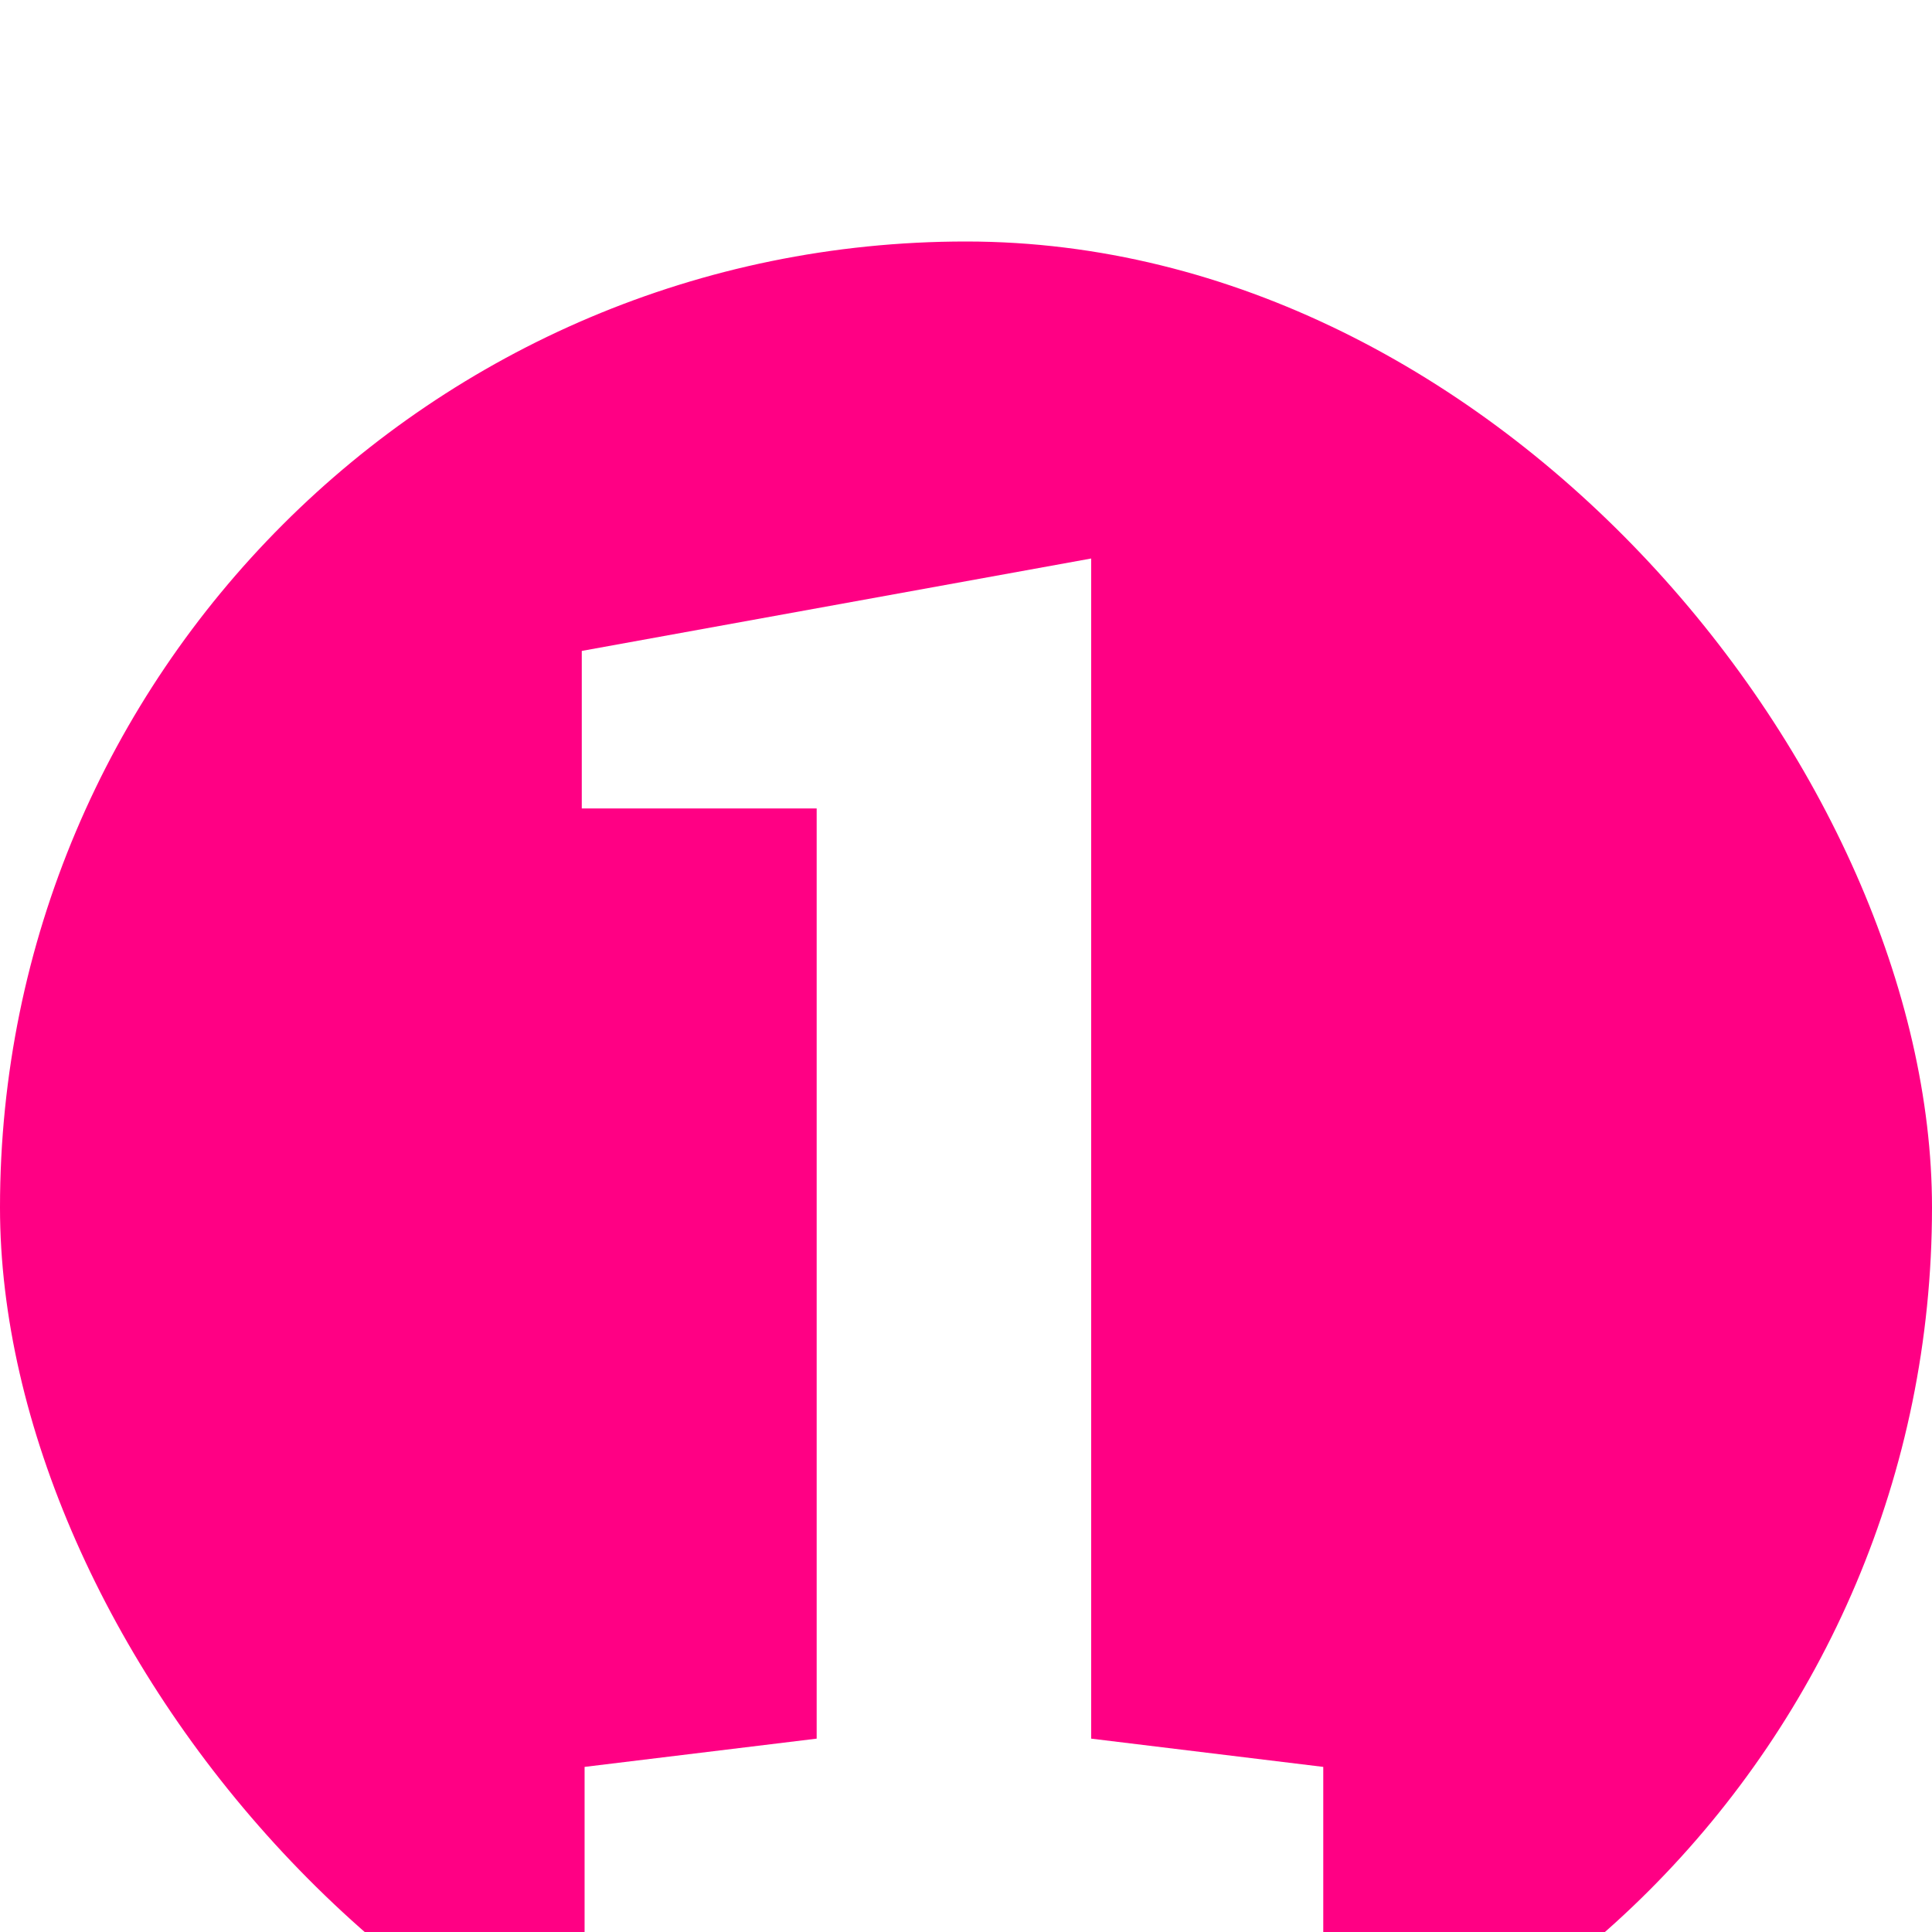 <?xml version="1.0" encoding="UTF-8"?> <svg xmlns="http://www.w3.org/2000/svg" width="24" height="24" viewBox="0 0 24 24" fill="none"><g filter="url(#filter0_i_16_878)"><rect width="24" height="24" rx="12" fill="#FF0084"></rect><path d="M7.262 21V18.949L10.145 18.598V7.043H7.227V5.086L13.555 3.938V18.598L16.438 18.949V21H7.262Z" fill="white"></path></g><defs><filter id="filter0_i_16_878" x="0" y="0" width="24" height="27" color-interpolation-filters="sRGB"><feFlood flood-opacity="0" result="BackgroundImageFix"></feFlood><feBlend mode="normal" in="SourceGraphic" in2="BackgroundImageFix" result="shape"></feBlend><feColorMatrix in="SourceAlpha" type="matrix" values="0 0 0 0 0 0 0 0 0 0 0 0 0 0 0 0 0 0 127 0" result="hardAlpha"></feColorMatrix><feOffset dy="3"></feOffset><feGaussianBlur stdDeviation="1.5"></feGaussianBlur><feComposite in2="hardAlpha" operator="arithmetic" k2="-1" k3="1"></feComposite><feColorMatrix type="matrix" values="0 0 0 0 0 0 0 0 0 0 0 0 0 0 0 0 0 0 0.25 0"></feColorMatrix><feBlend mode="normal" in2="shape" result="effect1_innerShadow_16_878"></feBlend></filter></defs></svg> 